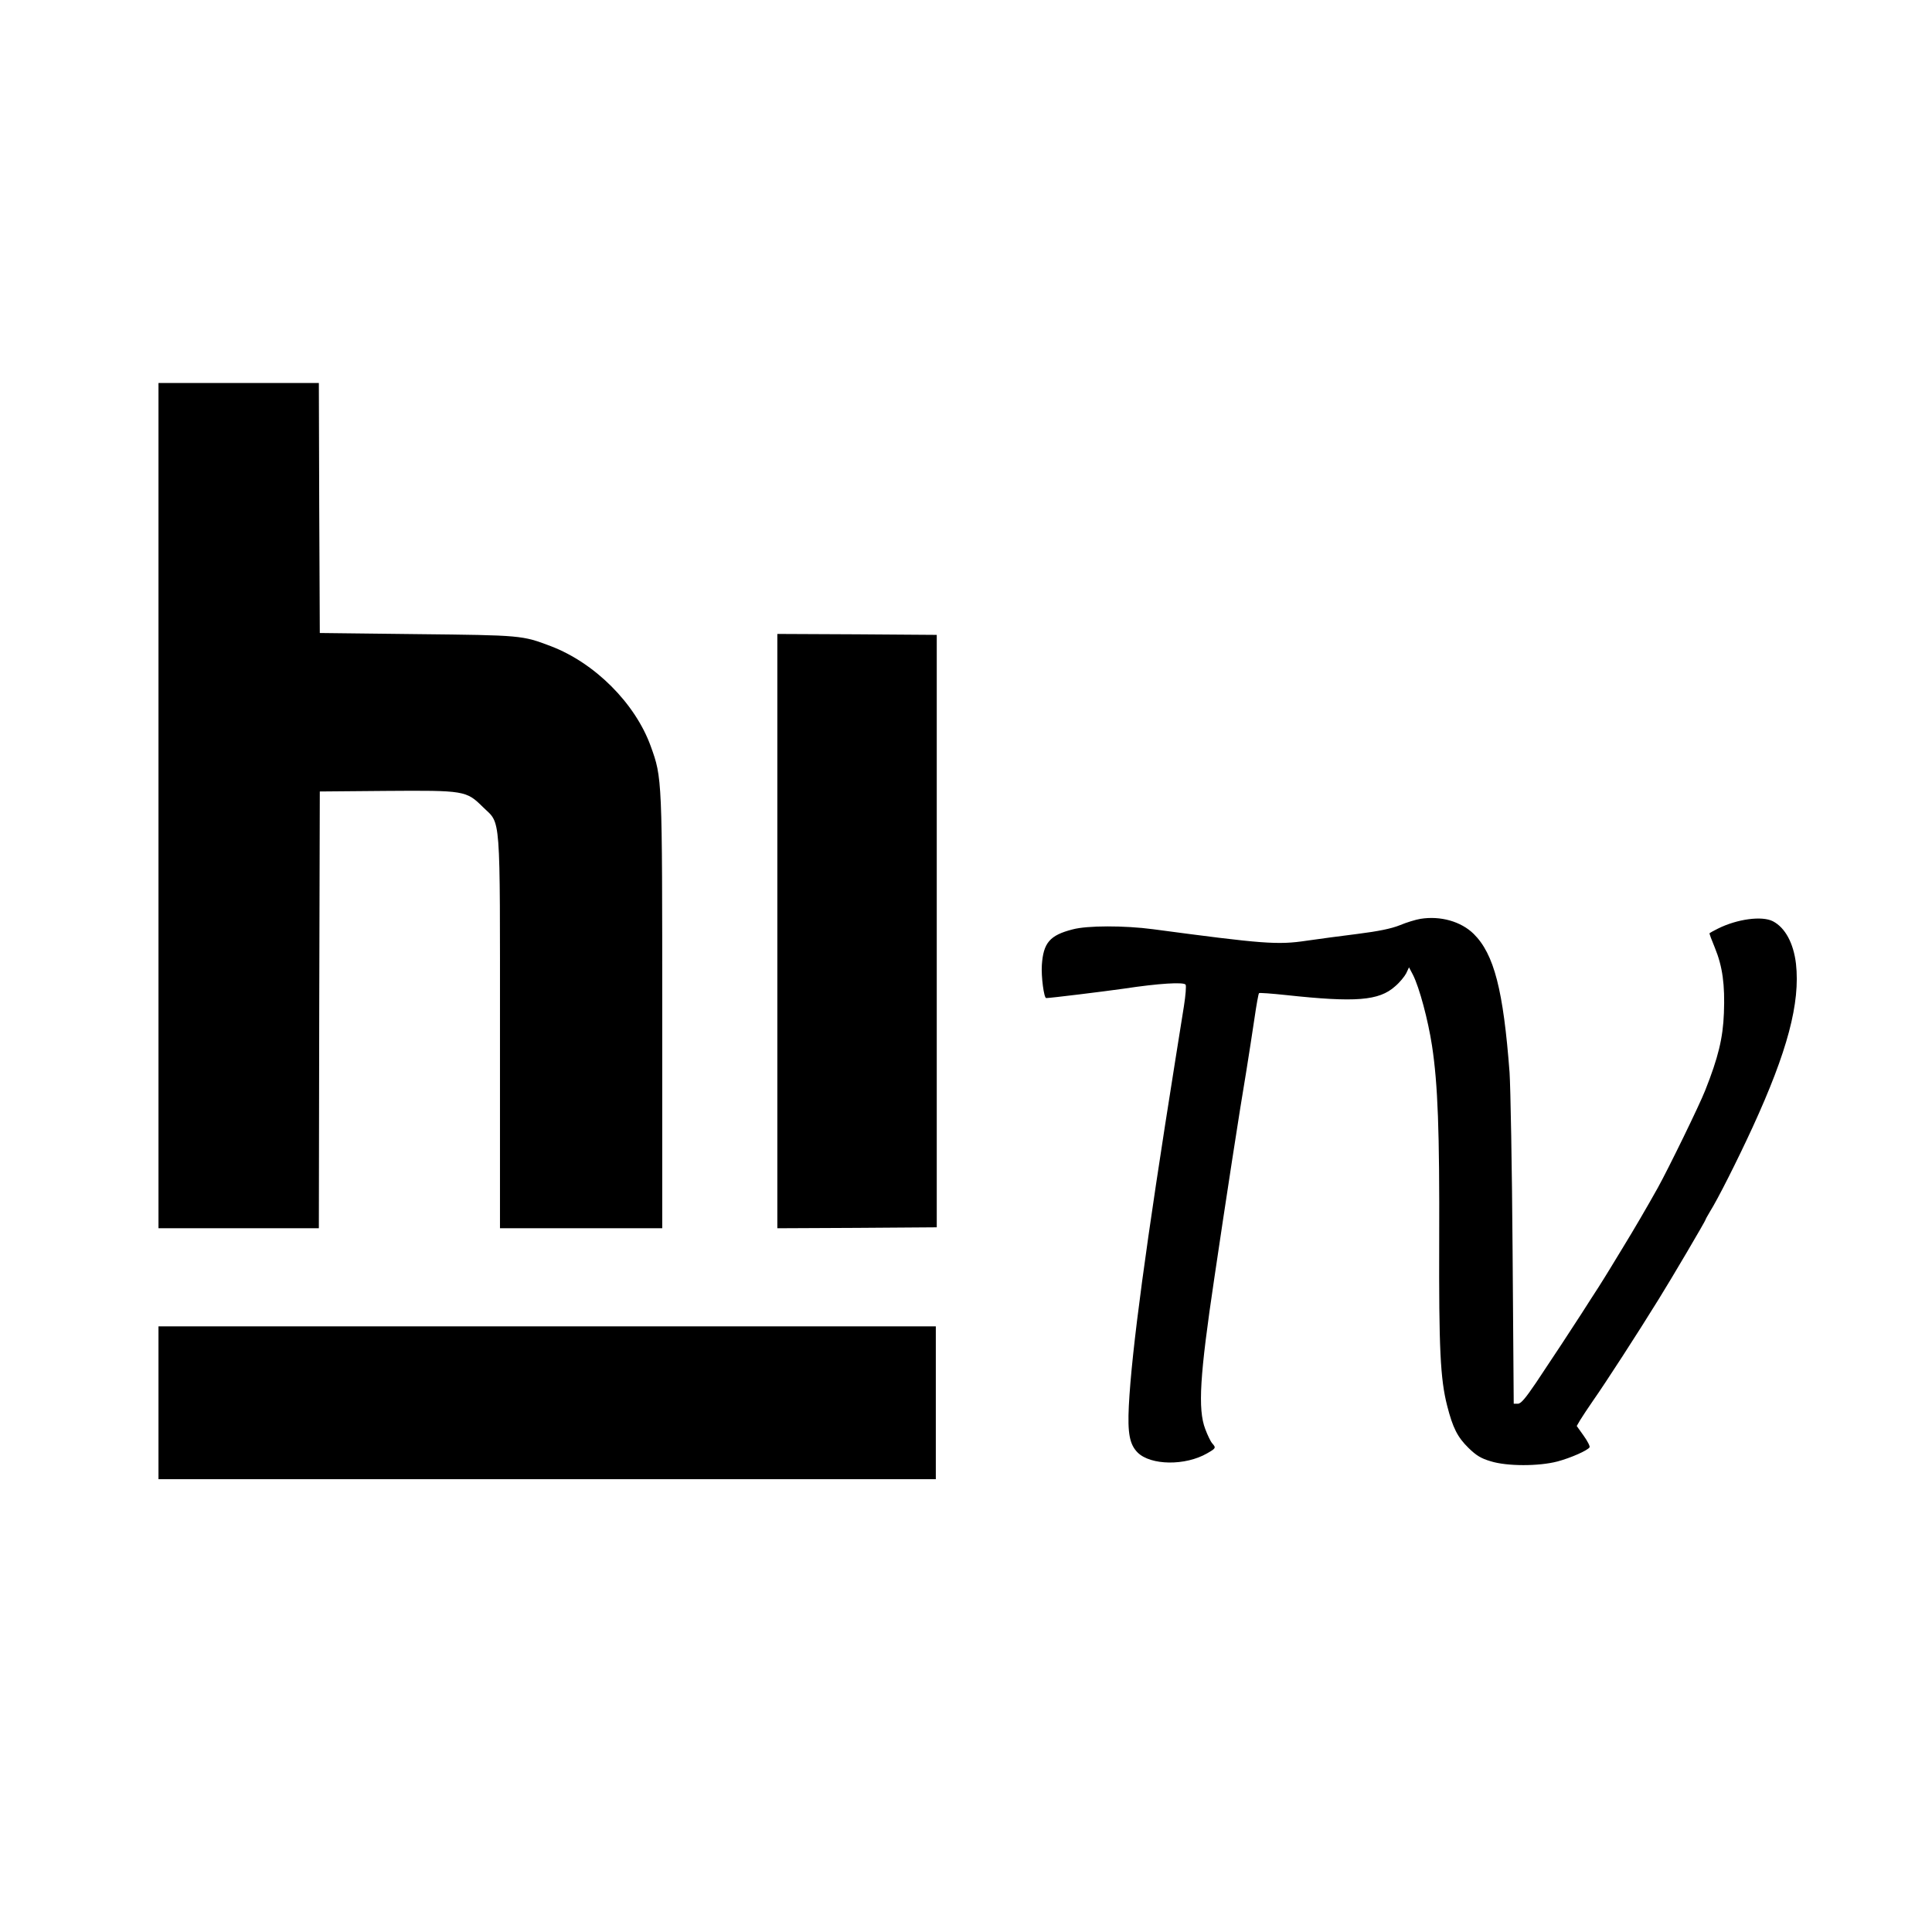 <?xml version="1.0" standalone="no"?>
<!DOCTYPE svg PUBLIC "-//W3C//DTD SVG 20010904//EN"
 "http://www.w3.org/TR/2001/REC-SVG-20010904/DTD/svg10.dtd">
<svg version="1.0" xmlns="http://www.w3.org/2000/svg"
 width="1024pt" height="1024pt" viewBox="0 0 1024 1024"
 preserveAspectRatio="xMidYMid meet">
<g transform="translate(0,1024) scale(0.1,-0.1)"
fill="#000000" stroke="none">
<path d="M840 5970 l0 -2240 425 0 425 0 2 1158 3 1157 349 3 c419 3 427 2
516 -86 96 -94 90 -8 90 -1199 l0 -1033 430 0 430 0 0 1138 c0 1252 0 1248
-61 1417 -82 227 -296 441 -529 530 -153 58 -155 58 -710 64 l-515 6 -3 663
-2 662 -425 0 -425 0 0 -2240z"/>
<path d="M4120 5305 l0 -1575 423 2 422 3 0 1570 0 1570 -422 3 -423 2 0
-1575z"/>
<path d="M7529 5370 c-25 -4 -74 -19 -110 -34 -45 -18 -113 -32 -224 -46 -88
-11 -209 -27 -270 -36 -154 -23 -229 -17 -814 61 -151 20 -349 20 -426 -1
-121 -31 -155 -71 -163 -189 -4 -60 11 -175 23 -175 22 0 307 35 412 50 185
28 318 36 327 21 4 -6 0 -57 -9 -114 -9 -56 -29 -183 -45 -282 -157 -985 -232
-1543 -247 -1837 -7 -145 4 -204 47 -247 69 -68 252 -71 368 -4 47 27 48 29
27 53 -9 10 -25 44 -37 76 -40 105 -29 283 48 799 60 407 135 894 170 1100 13
83 33 208 43 278 10 70 21 130 24 133 2 3 67 -2 143 -10 370 -40 493 -30 578
46 24 20 50 52 59 69 l15 32 21 -40 c34 -67 80 -239 101 -376 31 -204 40 -451
38 -1032 -2 -572 6 -734 42 -875 30 -118 55 -167 113 -224 42 -41 67 -56 118
-71 86 -27 255 -27 354 -1 71 19 159 58 170 75 3 6 -11 33 -31 61 l-37 52 18
31 c11 18 42 65 69 104 64 91 235 355 348 538 65 104 248 415 248 421 0 3 11
21 23 42 41 65 145 271 226 447 185 403 253 659 230 867 -13 109 -57 191 -122
225 -58 30 -190 12 -292 -39 -22 -11 -42 -22 -44 -24 -2 -2 11 -36 28 -77 41
-100 54 -196 48 -347 -5 -132 -30 -235 -99 -409 -31 -79 -193 -411 -251 -516
-58 -104 -130 -227 -181 -310 -27 -44 -60 -98 -73 -120 -13 -22 -41 -66 -61
-98 -20 -31 -61 -94 -90 -140 -62 -96 -138 -212 -241 -366 -57 -84 -80 -111
-96 -111 l-22 0 -6 808 c-3 444 -11 870 -16 947 -33 437 -82 628 -190 735 -67
66 -176 97 -282 80z"/>
<path d="M840 2805 l0 -405 2060 0 2060 0 0 405 0 405 -2060 0 -2060 0 0 -405z"/>
</g>
</svg>
